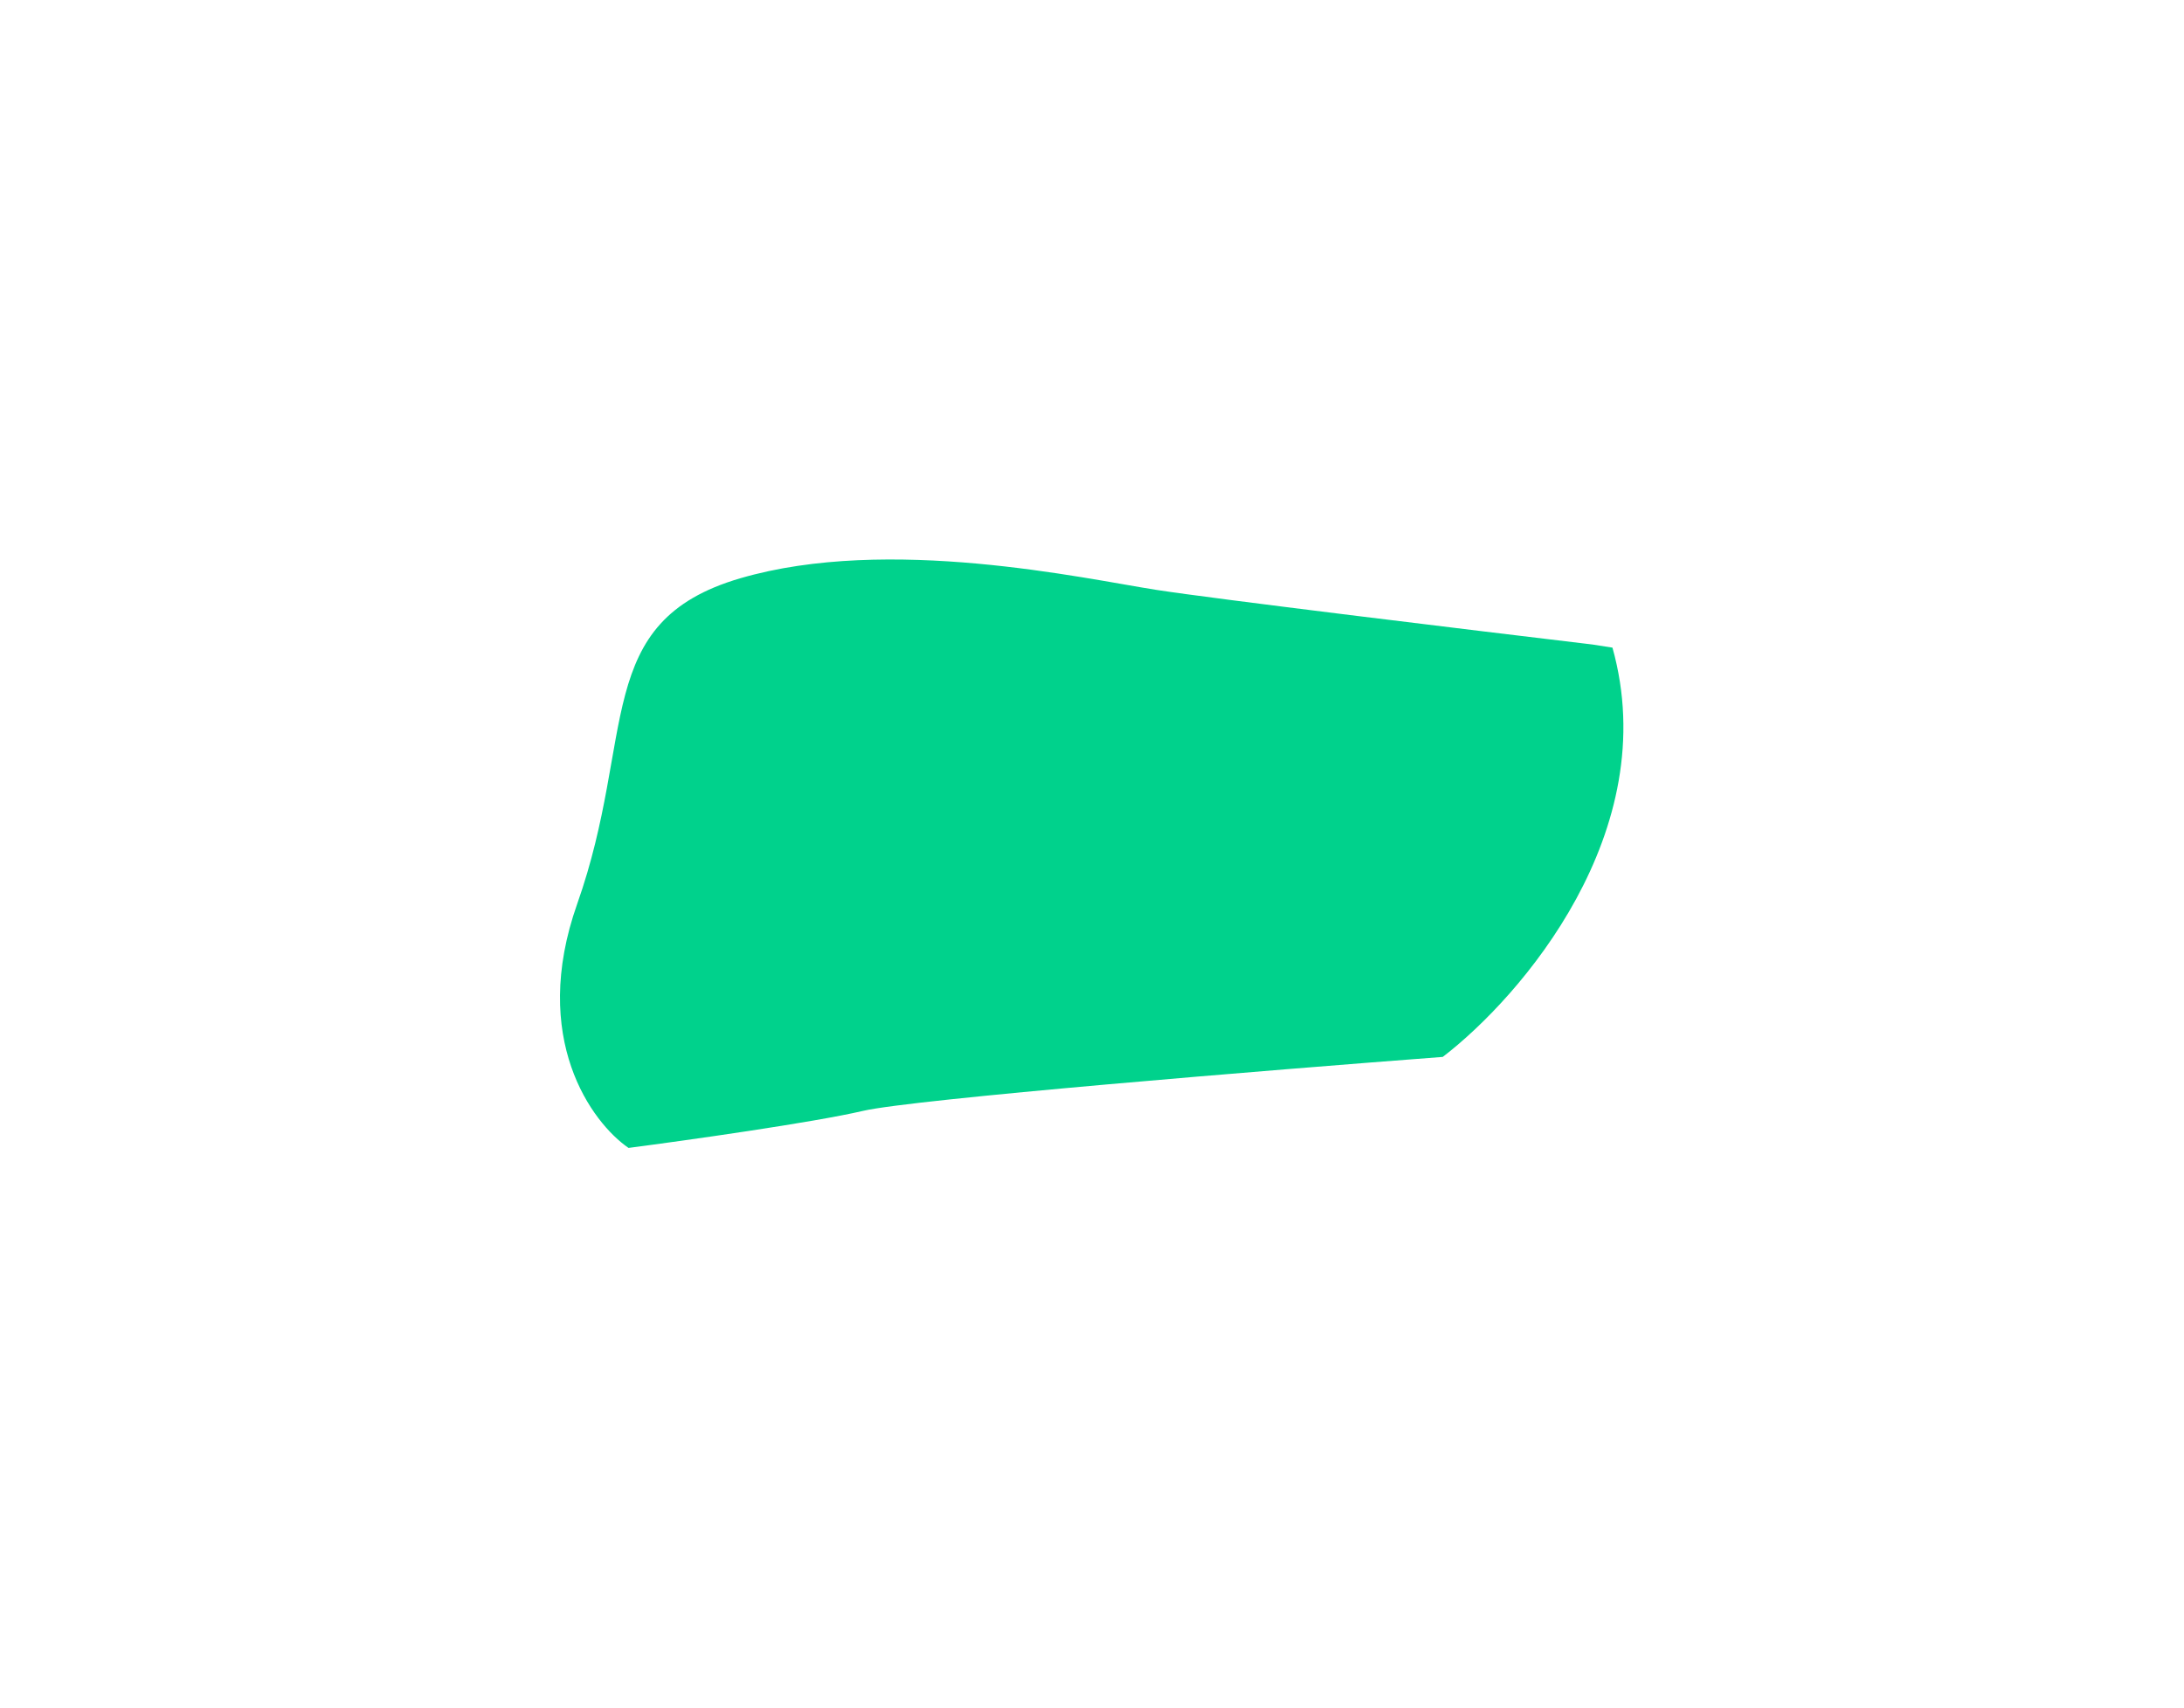 <svg width="587" height="459" viewBox="0 0 587 459" fill="none" xmlns="http://www.w3.org/2000/svg">
<g filter="url(#filter0_f_792_959)">
<path d="M387.773 284.049C408.753 267.989 447.246 223.505 433.384 174.053L427.99 173.213C395.302 169.313 326.084 160.916 310.711 158.521C291.495 155.527 238.864 143.752 198.948 155.419C159.032 167.086 171.103 197.771 155.139 242.915C142.368 279.03 159.012 301.692 168.931 308.509C184.283 306.507 218.378 301.715 231.945 298.557C245.513 295.399 341.484 287.569 387.773 284.049Z" fill="#00D28C"/>
</g>
<defs>
<filter id="filter0_f_792_959" x="0.508" y="0.364" width="585.817" height="458.145" filterUnits="userSpaceOnUse" color-interpolation-filters="sRGB">
<feFlood flood-opacity="0" result="BackgroundImageFix"/>
<feBlend mode="normal" in="SourceGraphic" in2="BackgroundImageFix" result="shape"/>
<feGaussianBlur stdDeviation="75" result="effect1_foregroundBlur_792_959"/>
</filter>
</defs>
</svg>
